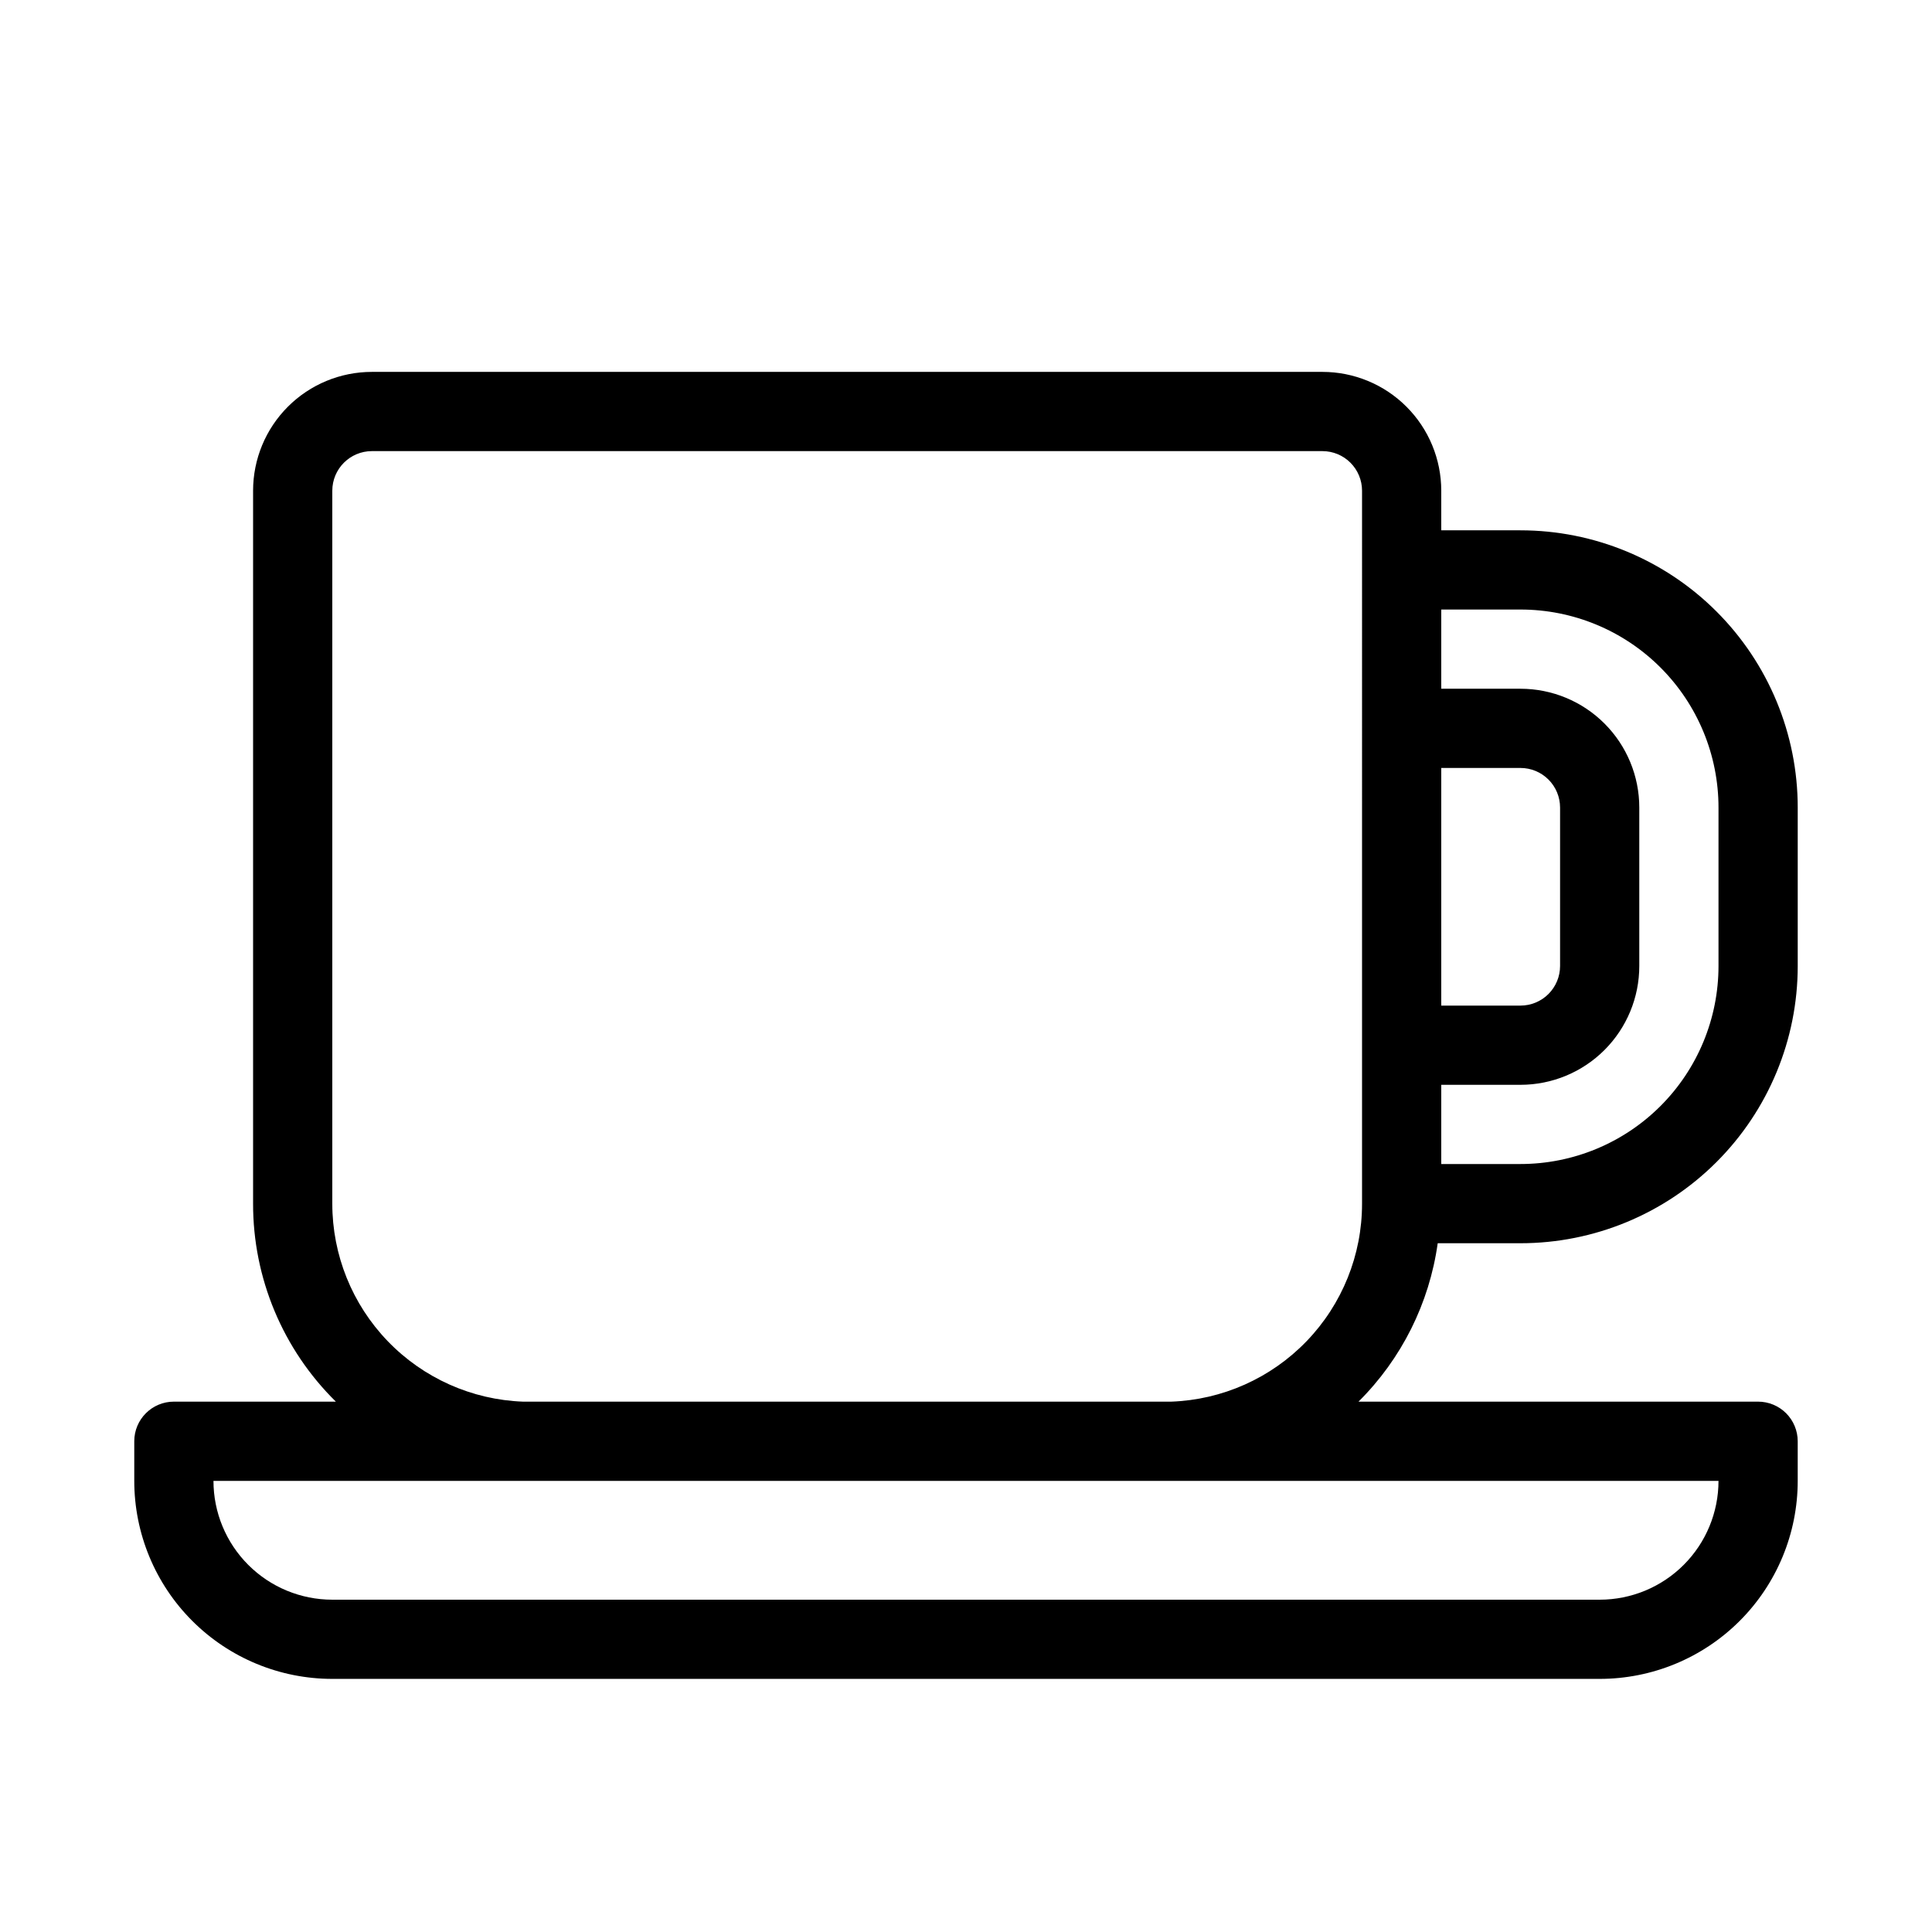 <?xml version="1.0" encoding="UTF-8"?>
<!-- Uploaded to: SVG Repo, www.svgrepo.com, Generator: SVG Repo Mixer Tools -->
<svg fill="#000000" width="800px" height="800px" version="1.1" viewBox="144 144 512 512" xmlns="http://www.w3.org/2000/svg">
 <path d="m546.94 284.54h-20.992v-10.496c0-8.352-3.316-16.359-9.223-22.266-5.902-5.906-13.914-9.223-22.266-9.223h-251.9c-8.352 0-16.359 3.316-22.266 9.223s-9.223 13.914-9.223 22.266v188.93c-0.031 19.727 7.875 38.641 21.938 52.477h-42.93c-5.797 0-10.496 4.699-10.496 10.496v10.496c0 13.922 5.527 27.27 15.371 37.109 9.84 9.844 23.191 15.371 37.109 15.371h335.87c13.922 0 27.27-5.527 37.109-15.371 9.844-9.84 15.371-23.188 15.371-37.109v-10.496c0-2.781-1.105-5.453-3.074-7.422-1.969-1.965-4.637-3.074-7.422-3.074h-105.9c11.398-11.32 18.773-26.07 20.992-41.98h21.934c19.488 0 38.176-7.742 51.953-21.52 13.781-13.781 21.52-32.469 21.52-51.953v-41.984c0-19.488-7.738-38.176-21.52-51.953-13.777-13.781-32.465-21.52-51.953-21.52zm52.48 251.91v-0.004c0 8.352-3.316 16.363-9.223 22.266-5.902 5.906-13.914 9.223-22.266 9.223h-335.87c-8.352 0-16.359-3.316-22.266-9.223-5.906-5.902-9.223-13.914-9.223-22.266zm-94.465-73.473c0.012 13.594-5.258 26.664-14.695 36.453-9.438 9.793-22.305 15.535-35.895 16.023h-171.71c-13.59-0.488-26.457-6.231-35.895-16.023-9.438-9.789-14.703-22.859-14.695-36.453v-188.93c0-5.797 4.699-10.496 10.496-10.496h251.9c2.785 0 5.457 1.105 7.422 3.074 1.969 1.969 3.074 4.637 3.074 7.422zm20.992-115.46h20.992c2.785 0 5.453 1.105 7.422 3.074s3.074 4.637 3.074 7.422v41.984c0 2.781-1.105 5.453-3.074 7.422s-4.637 3.074-7.422 3.074h-20.992zm73.473 52.48c0 13.918-5.527 27.266-15.371 37.109-9.84 9.84-23.188 15.371-37.109 15.371h-20.992v-20.992h20.992c8.352 0 16.363-3.32 22.266-9.223 5.906-5.906 9.223-13.914 9.223-22.266v-41.984c0-8.352-3.316-16.363-9.223-22.266-5.902-5.906-13.914-9.223-22.266-9.223h-20.992v-20.992h20.992c13.922 0 27.27 5.527 37.109 15.371 9.844 9.84 15.371 23.191 15.371 37.109z"/>
</svg>